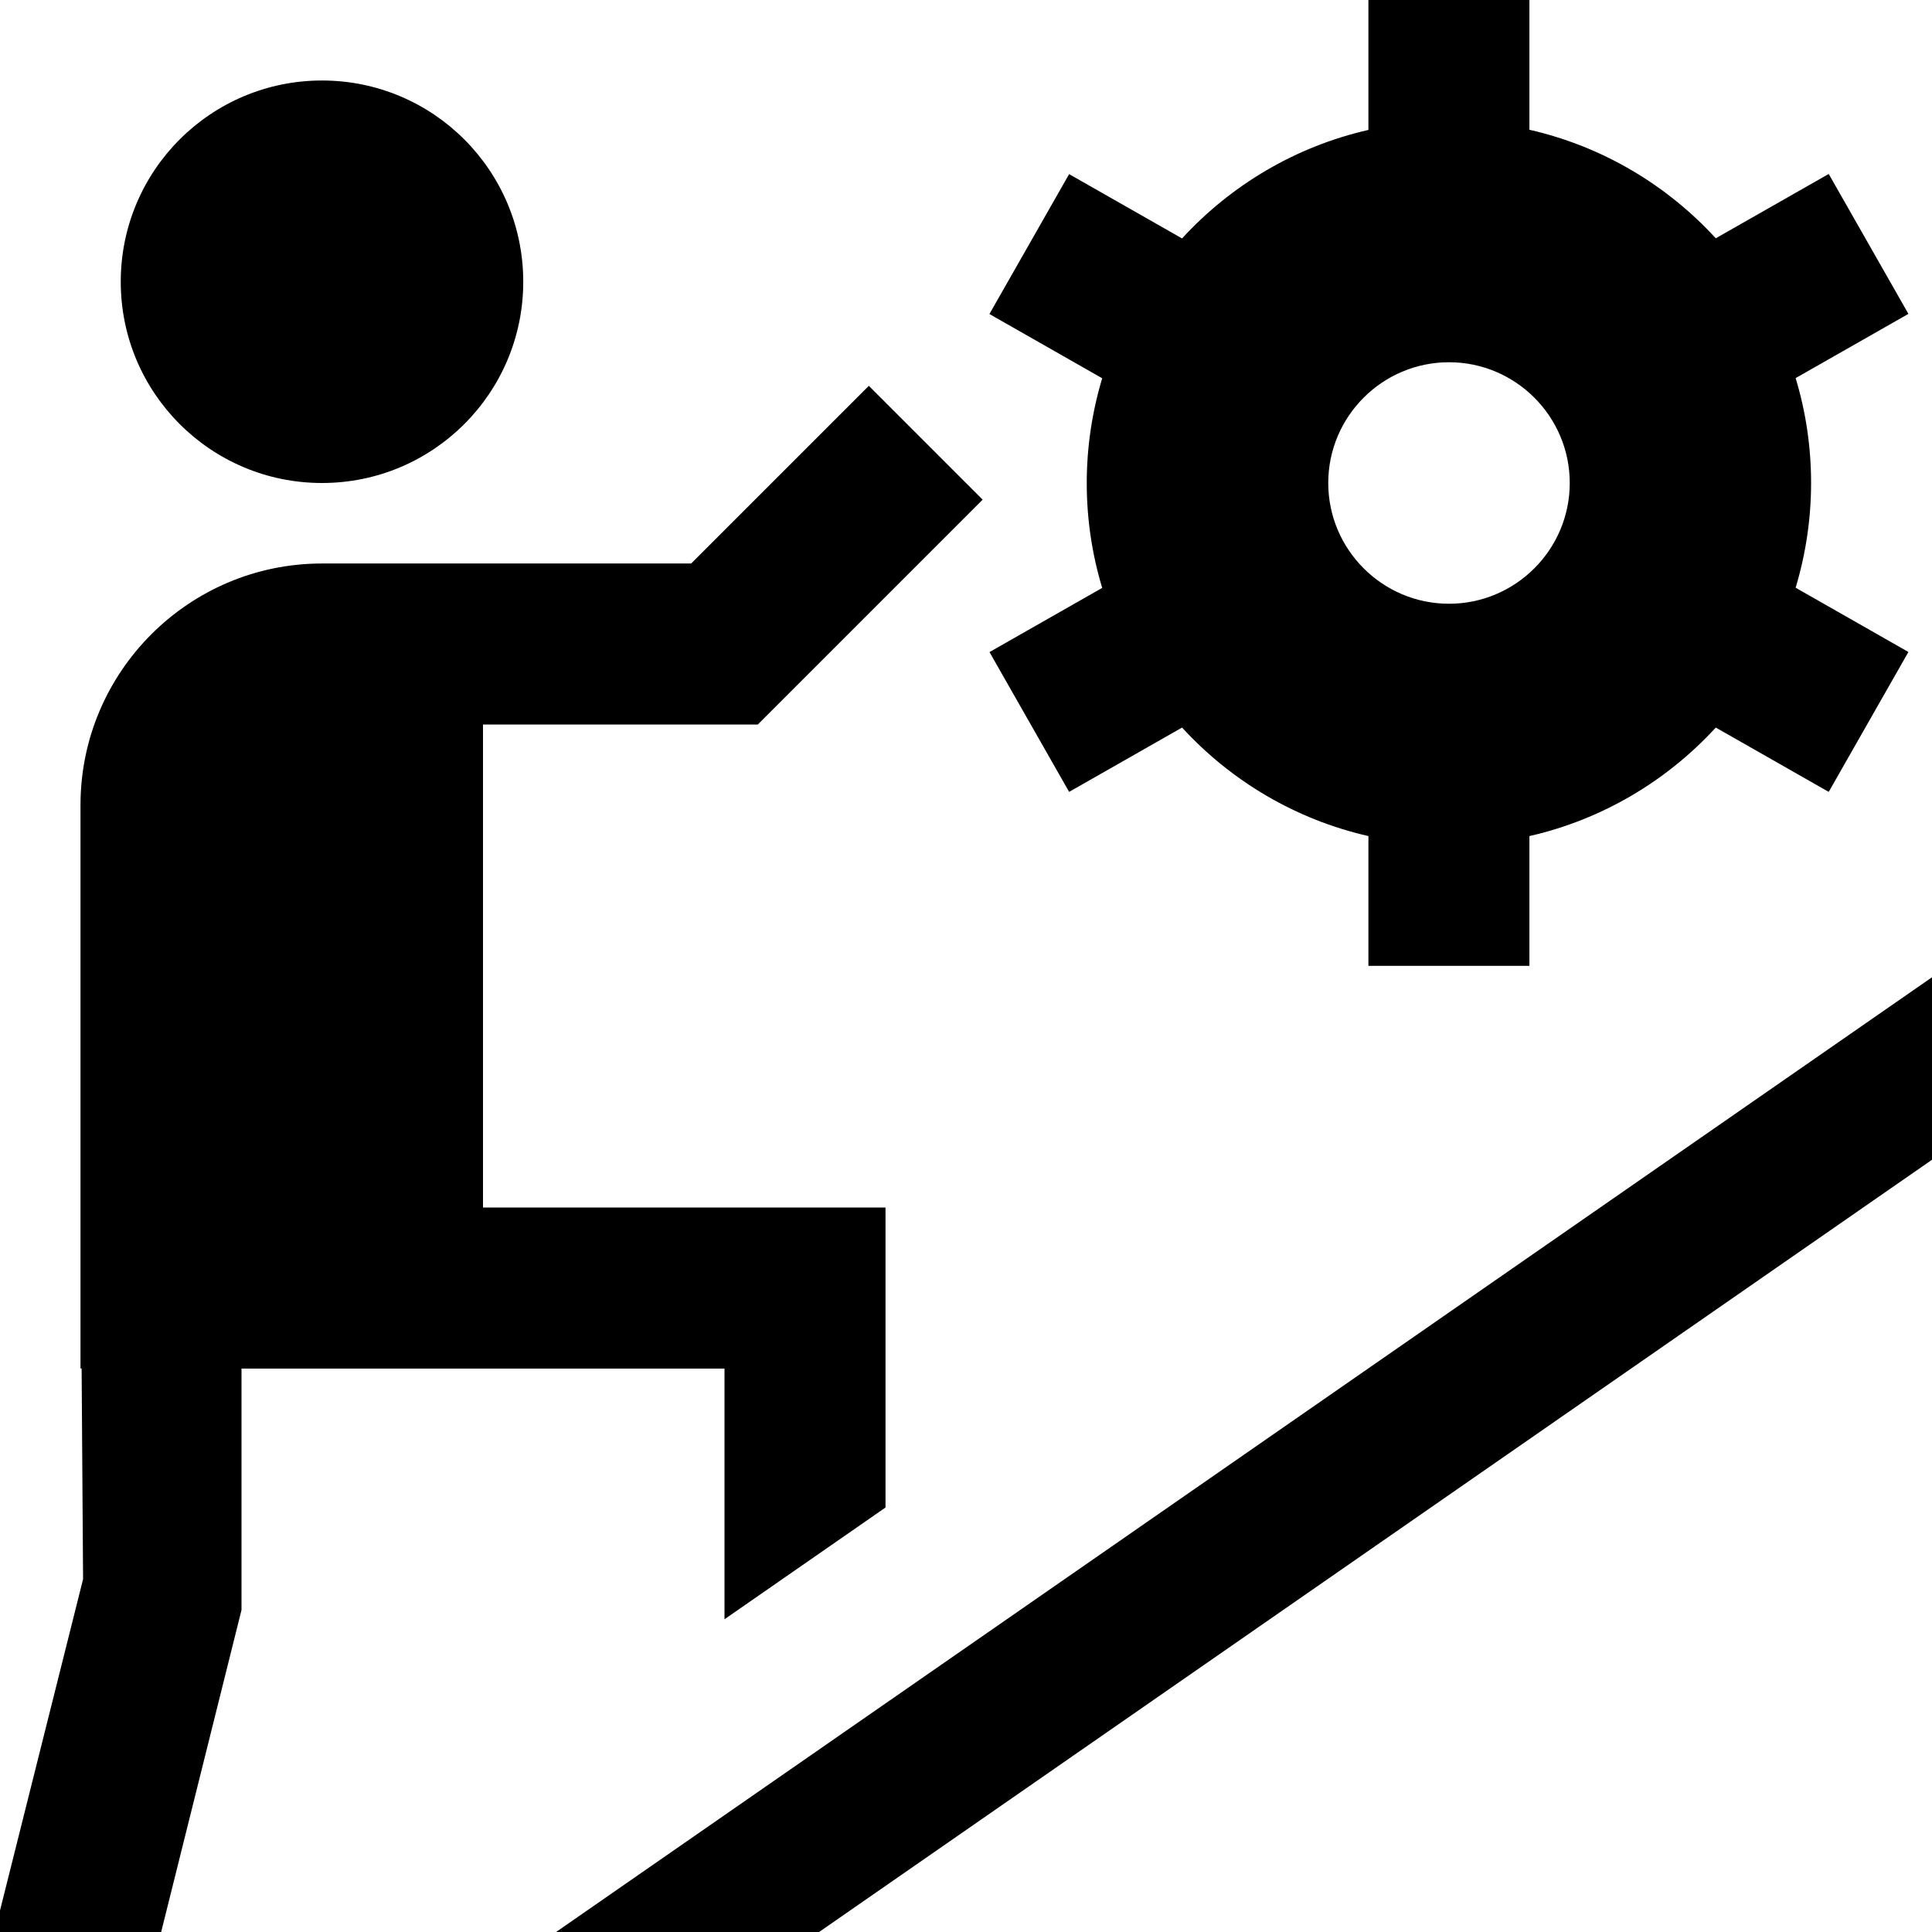 <?xml version="1.0" encoding="UTF-8"?>
<svg xmlns="http://www.w3.org/2000/svg" id="Layer_1" data-name="Layer 1" viewBox="0 0 24 24">
  <path d="m1.5,3.5c0-1.381,1.119-2.5,2.5-2.5s2.5,1.119,2.5,2.5-1.119,2.5-2.5,2.5-2.5-1.119-2.5-2.5Zm10.791,4.601l1.401-.798c-.125-.412-.192-.85-.192-1.302s.068-.89.192-1.302l-1.401-.798.99-1.738,1.403.799c.607-.662,1.41-1.142,2.315-1.348V0h2v1.612c.906.206,1.708.686,2.315,1.348l1.403-.799.99,1.738-1.401.798c.125.412.192.85.192,1.302s-.068.89-.192,1.302l1.401.798-.99,1.738-1.403-.799c-.607.662-1.41,1.142-2.315,1.348v1.612h-2v-1.612c-.906-.206-1.708-.686-2.315-1.348l-1.403.799-.99-1.738Zm4.209-2.101c0,.827.673,1.5,1.5,1.5s1.5-.673,1.5-1.5-.673-1.5-1.5-1.5-1.5.673-1.5,1.5ZM3,17v3l-.998,4H-.067l1.099-4.383-.018-2.617h-.014v-7c0-1.654,1.346-3,3-3h4.586l2.207-2.207,1.414,1.414-2.793,2.793h-3.414v6h5v3.727l-2,1.388v-3.114H3Zm3.908,7h3.267l13.825-9.593v-2.267L6.908,24Z"/>
</svg>
